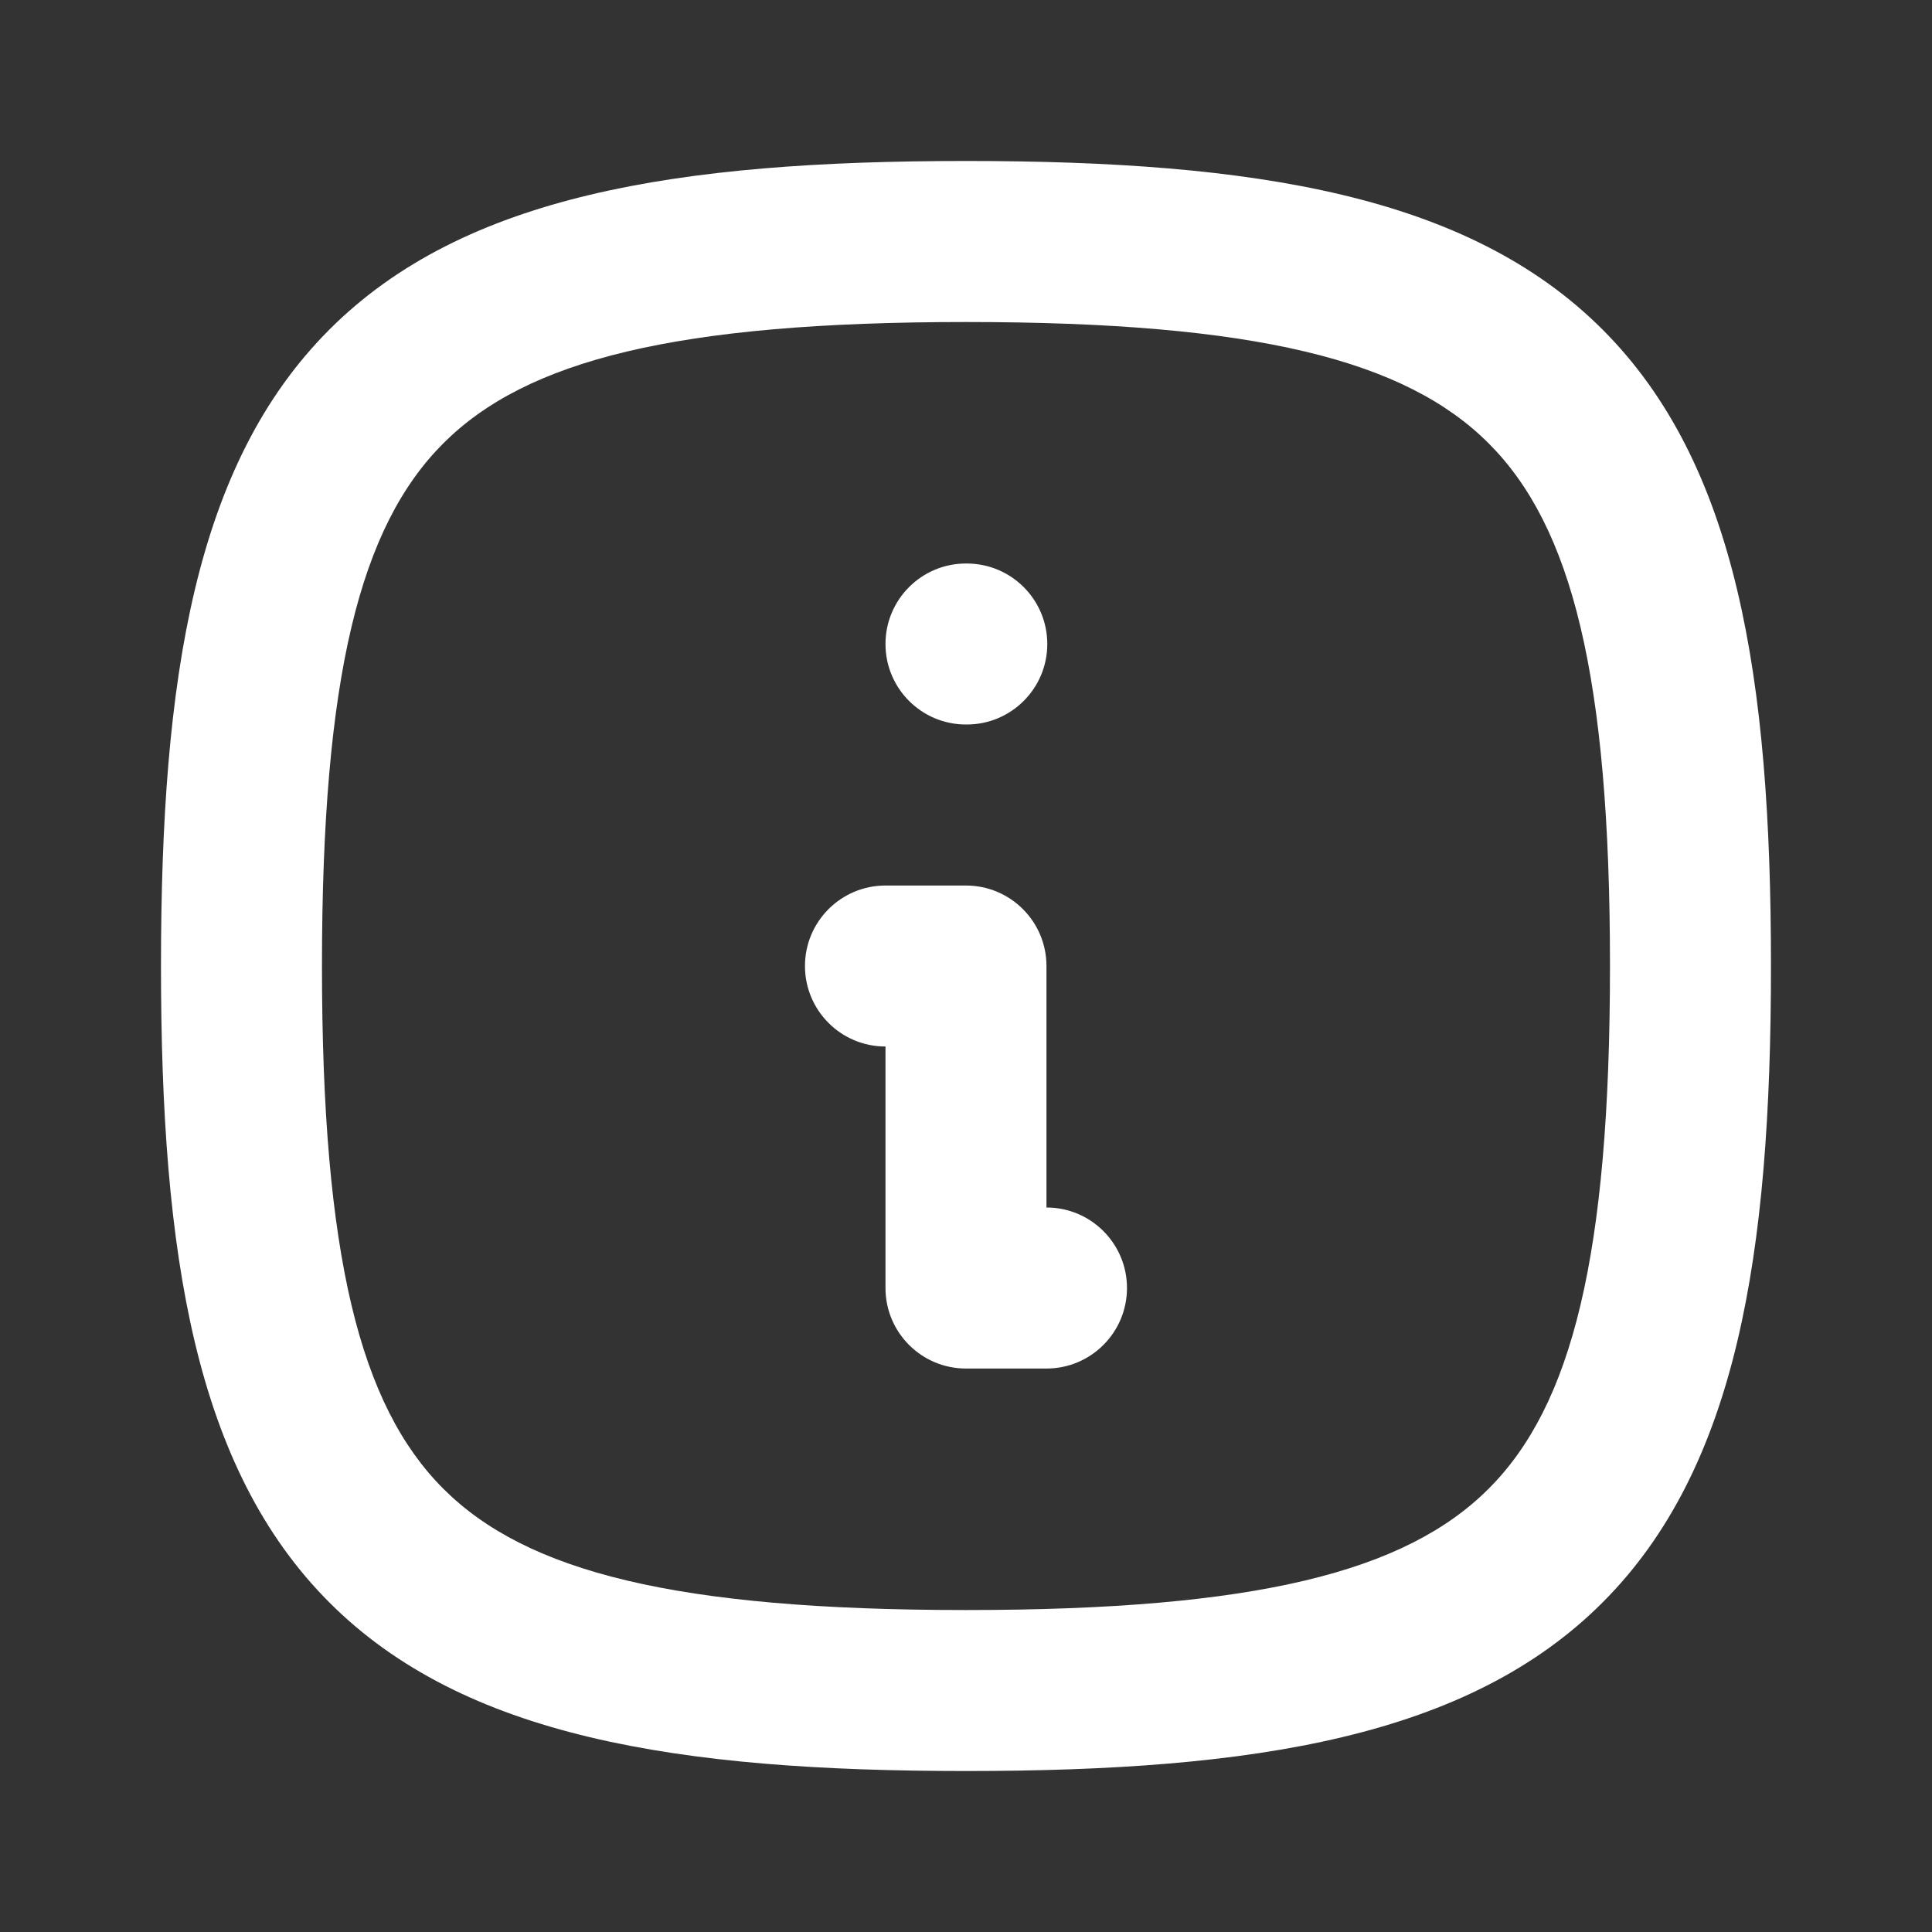 <svg xmlns="http://www.w3.org/2000/svg" width="40" height="40" viewBox="0 0 40 40" fill="none"><rect x="0" y="0" width="40" height="40" fill="#333333" stroke="none"/><path fill-rule="evenodd" clip-rule="evenodd" d="M18.333 13.334C18.333 12.413 19.079 11.667 19.999 11.667H20.016C20.936 11.667 21.683 12.413 21.683 13.334C21.683 14.254 20.936 15 20.016 15H19.999C19.079 15 18.333 14.254 18.333 13.334ZM16.666 20C16.666 19.08 17.412 18.334 18.333 18.334H19.999C20.92 18.334 21.666 19.08 21.666 20V25C22.587 25 23.333 25.747 23.333 26.667C23.333 27.587 22.587 28.334 21.666 28.334H19.999C19.079 28.334 18.333 27.587 18.333 26.667V21.667C17.412 21.667 16.666 20.921 16.666 20Z" fill="white"></path><path fill-rule="evenodd" clip-rule="evenodd" d="M9.178 9.179C7.458 10.899 6.666 13.988 6.666 20C6.666 26.012 7.458 29.102 9.178 30.822C10.898 32.542 13.988 33.334 20 33.334C26.012 33.334 29.101 32.542 30.821 30.822C32.541 29.102 33.333 26.012 33.333 20C33.333 13.988 32.541 10.899 30.821 9.179C29.101 7.459 26.012 6.667 20 6.667C13.988 6.667 10.898 7.459 9.178 9.179ZM6.821 6.822C9.601 4.042 14.012 3.333 20 3.333C25.988 3.333 30.398 4.042 33.178 6.822C35.958 9.602 36.666 14.012 36.666 20C36.666 25.988 35.958 30.399 33.178 33.179C30.398 35.959 25.988 36.667 20 36.667C14.012 36.667 9.601 35.959 6.821 33.179C4.041 30.399 3.333 25.988 3.333 20C3.333 14.012 4.041 9.602 6.821 6.822Z" fill="white"></path></svg>